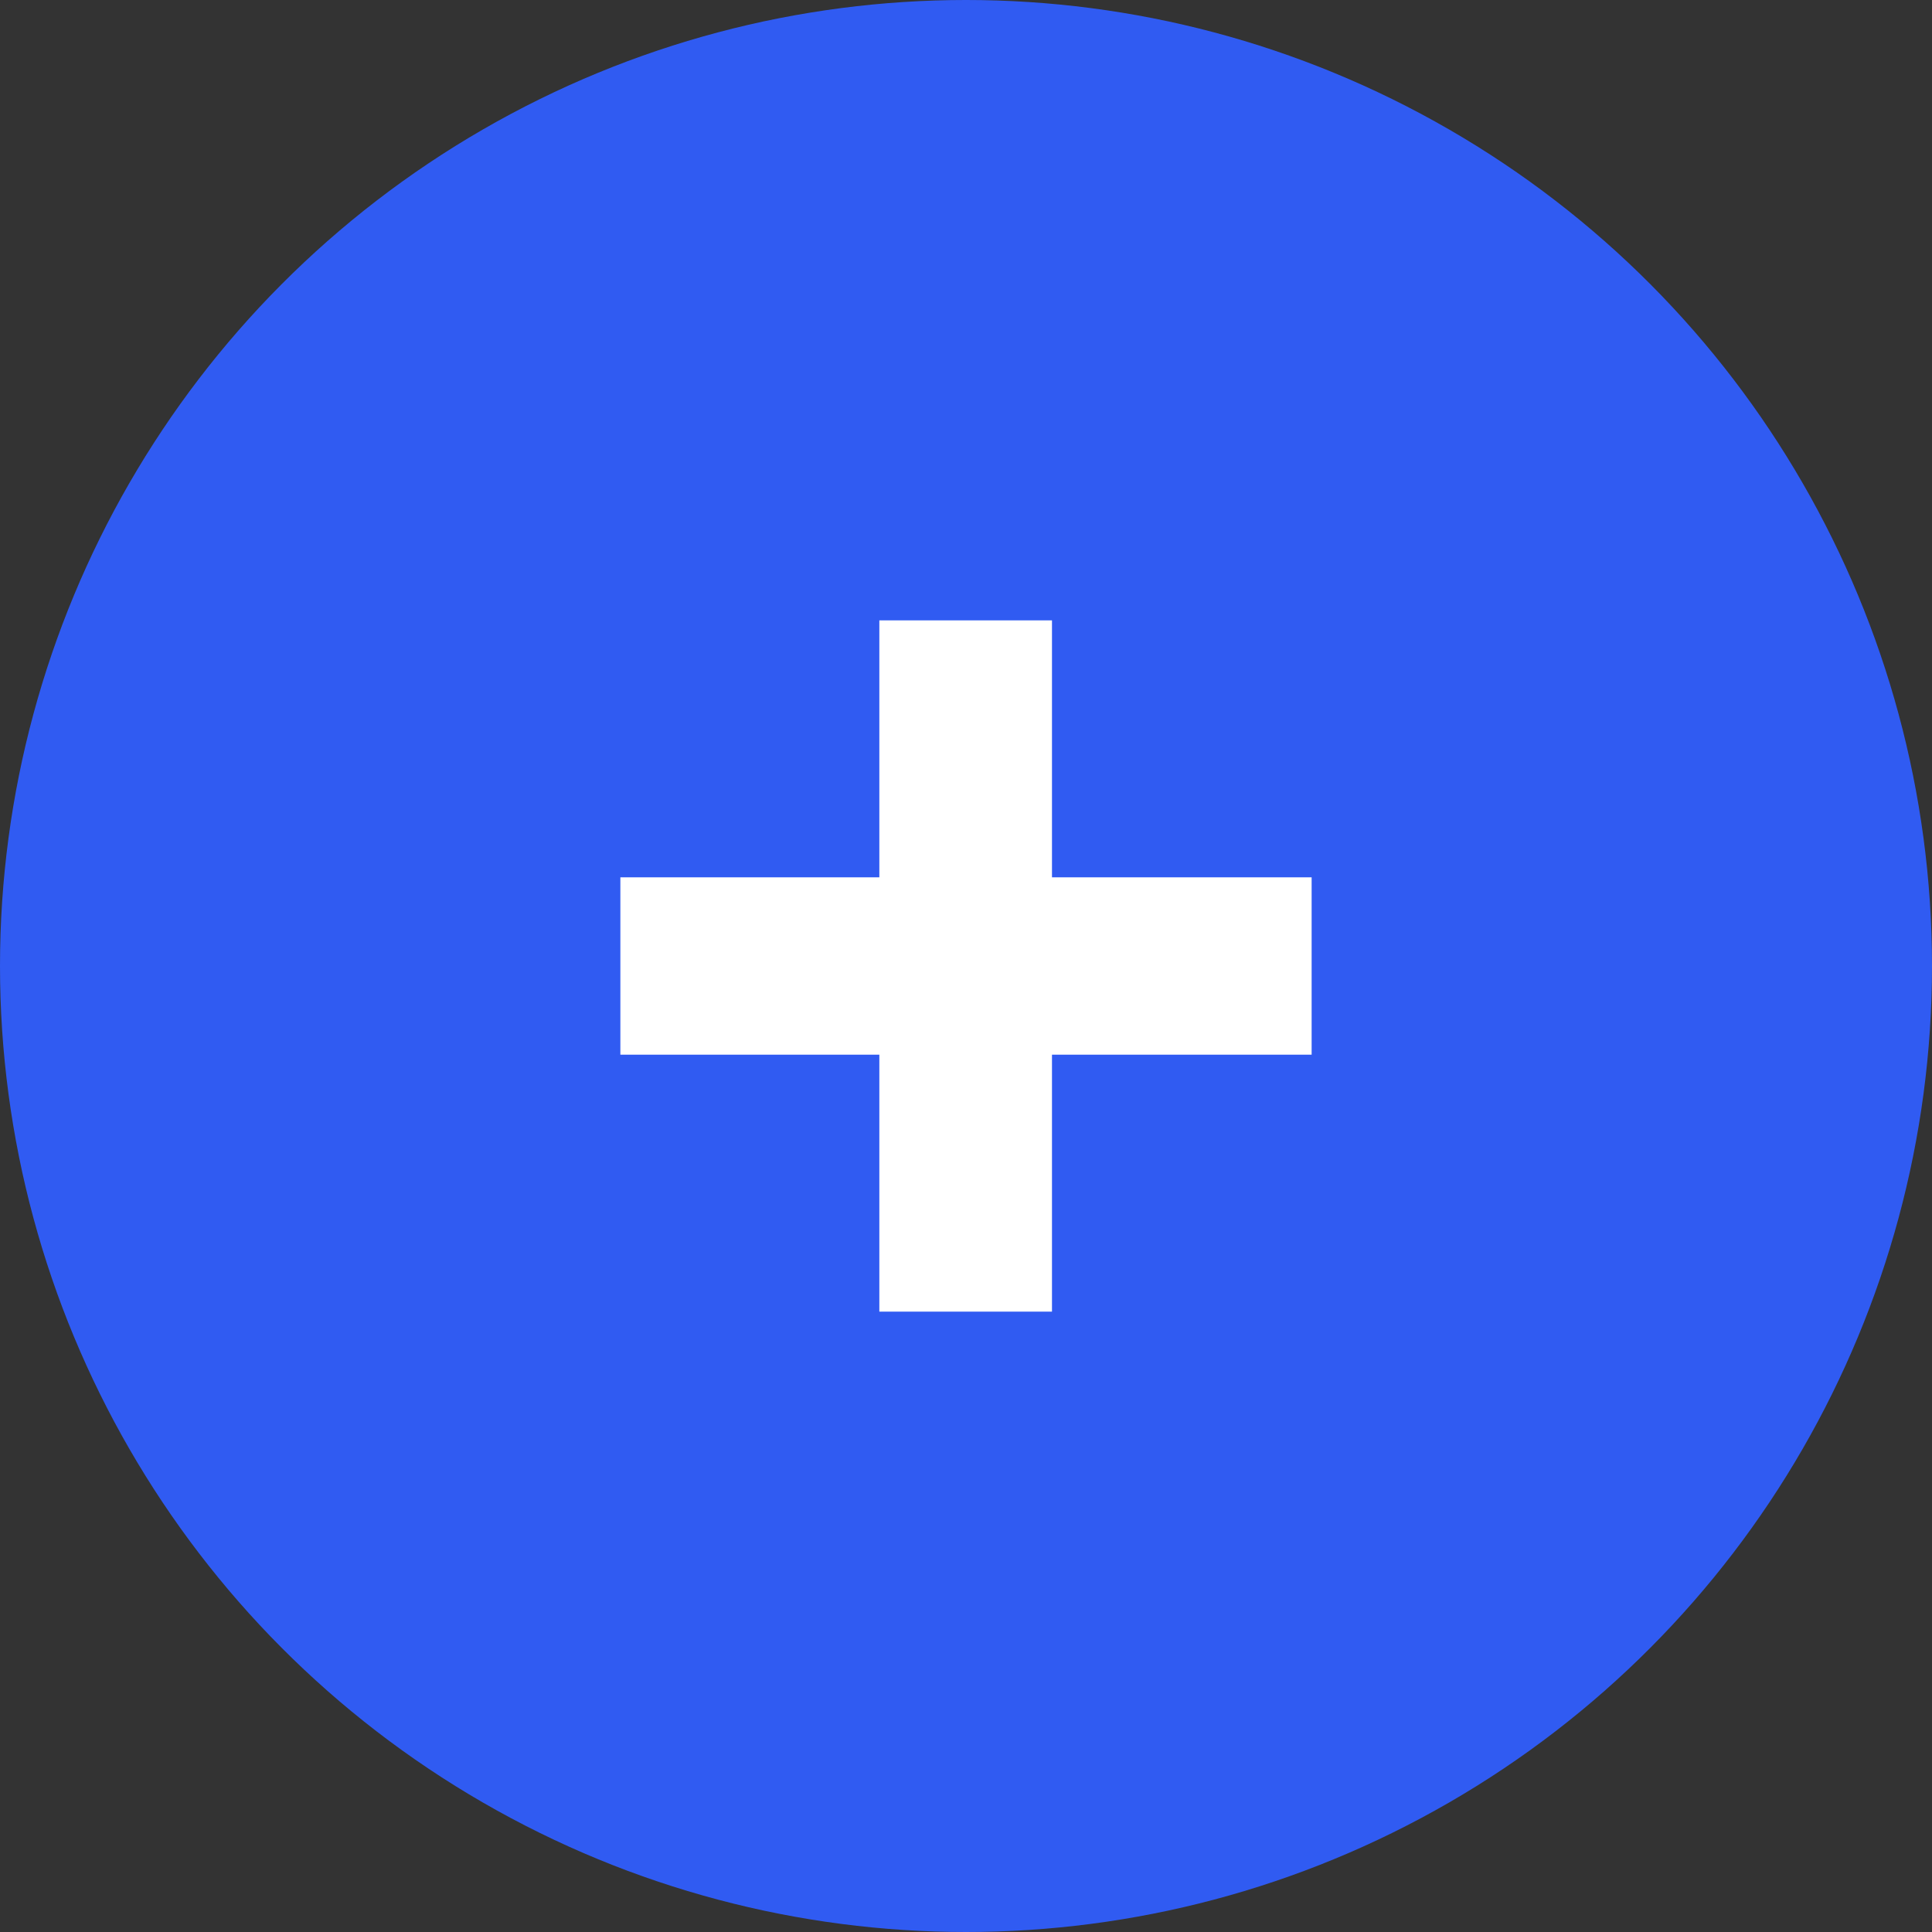 <?xml version="1.0" encoding="UTF-8"?> <svg xmlns="http://www.w3.org/2000/svg" width="109" height="109" viewBox="0 0 109 109" fill="none"><rect x="0" y="0" width="109" height="109" fill="#333333" stroke="none"/> <circle cx="54.5" cy="54.5" r="54.5" fill="#305BF2"></circle> <path d="M49.611 74V59.503H35V49.497H49.611V35H59.351V49.497H74V59.503H59.351V74H49.611Z" fill="white"></path> </svg> 